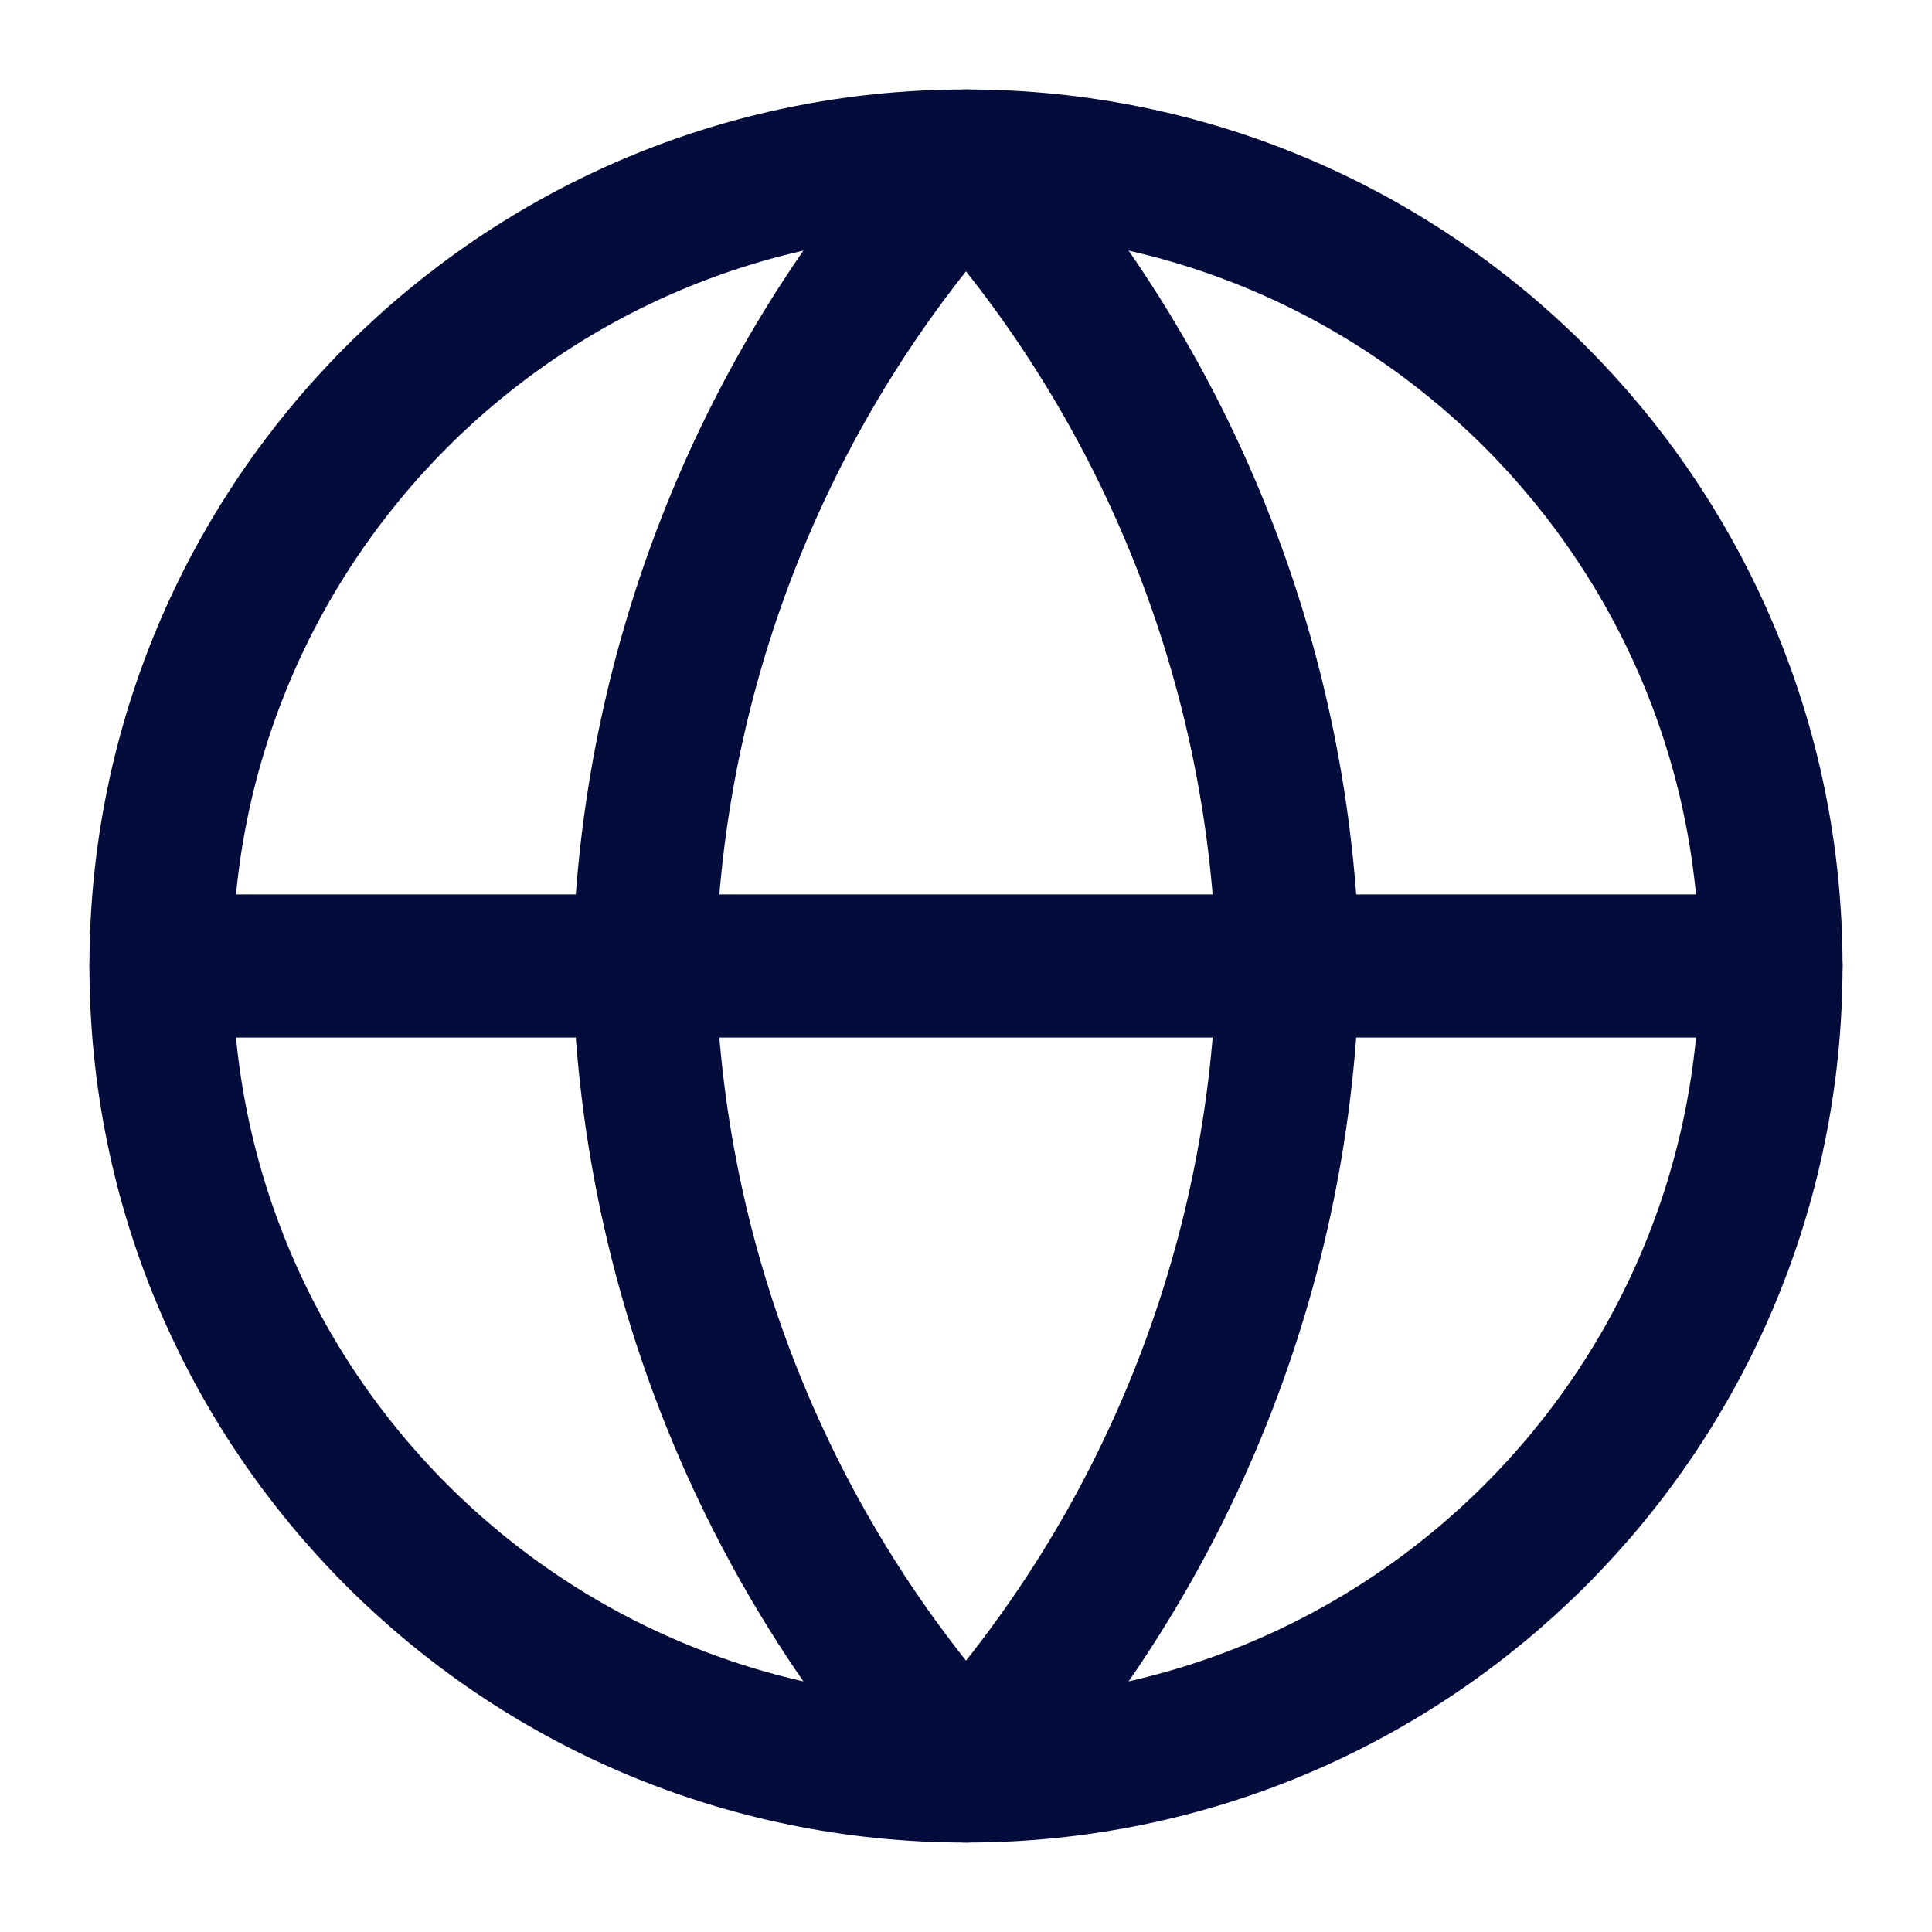 <svg width="27" height="27" viewBox="0 0 27 27" fill="none" xmlns="http://www.w3.org/2000/svg">
<path d="M13.5 24.75C19.713 24.75 24.75 19.713 24.75 13.5C24.75 7.287 19.713 2.25 13.5 2.25C7.287 2.25 2.25 7.287 2.25 13.5C2.25 19.713 7.287 24.75 13.5 24.75Z" stroke="#030C3B" stroke-width="2" stroke-linecap="round" stroke-linejoin="round"/>
<path d="M2.25 13.5H24.75" stroke="#030C3B" stroke-width="2" stroke-linecap="round" stroke-linejoin="round"/>
<path d="M13.5 2.25C16.314 5.331 17.913 9.329 18 13.5C17.913 17.672 16.314 21.669 13.5 24.75C10.686 21.669 9.087 17.672 9 13.5C9.087 9.329 10.686 5.331 13.5 2.25Z" stroke="#030C3B" stroke-width="2" stroke-linecap="round" stroke-linejoin="round"/>
</svg>
